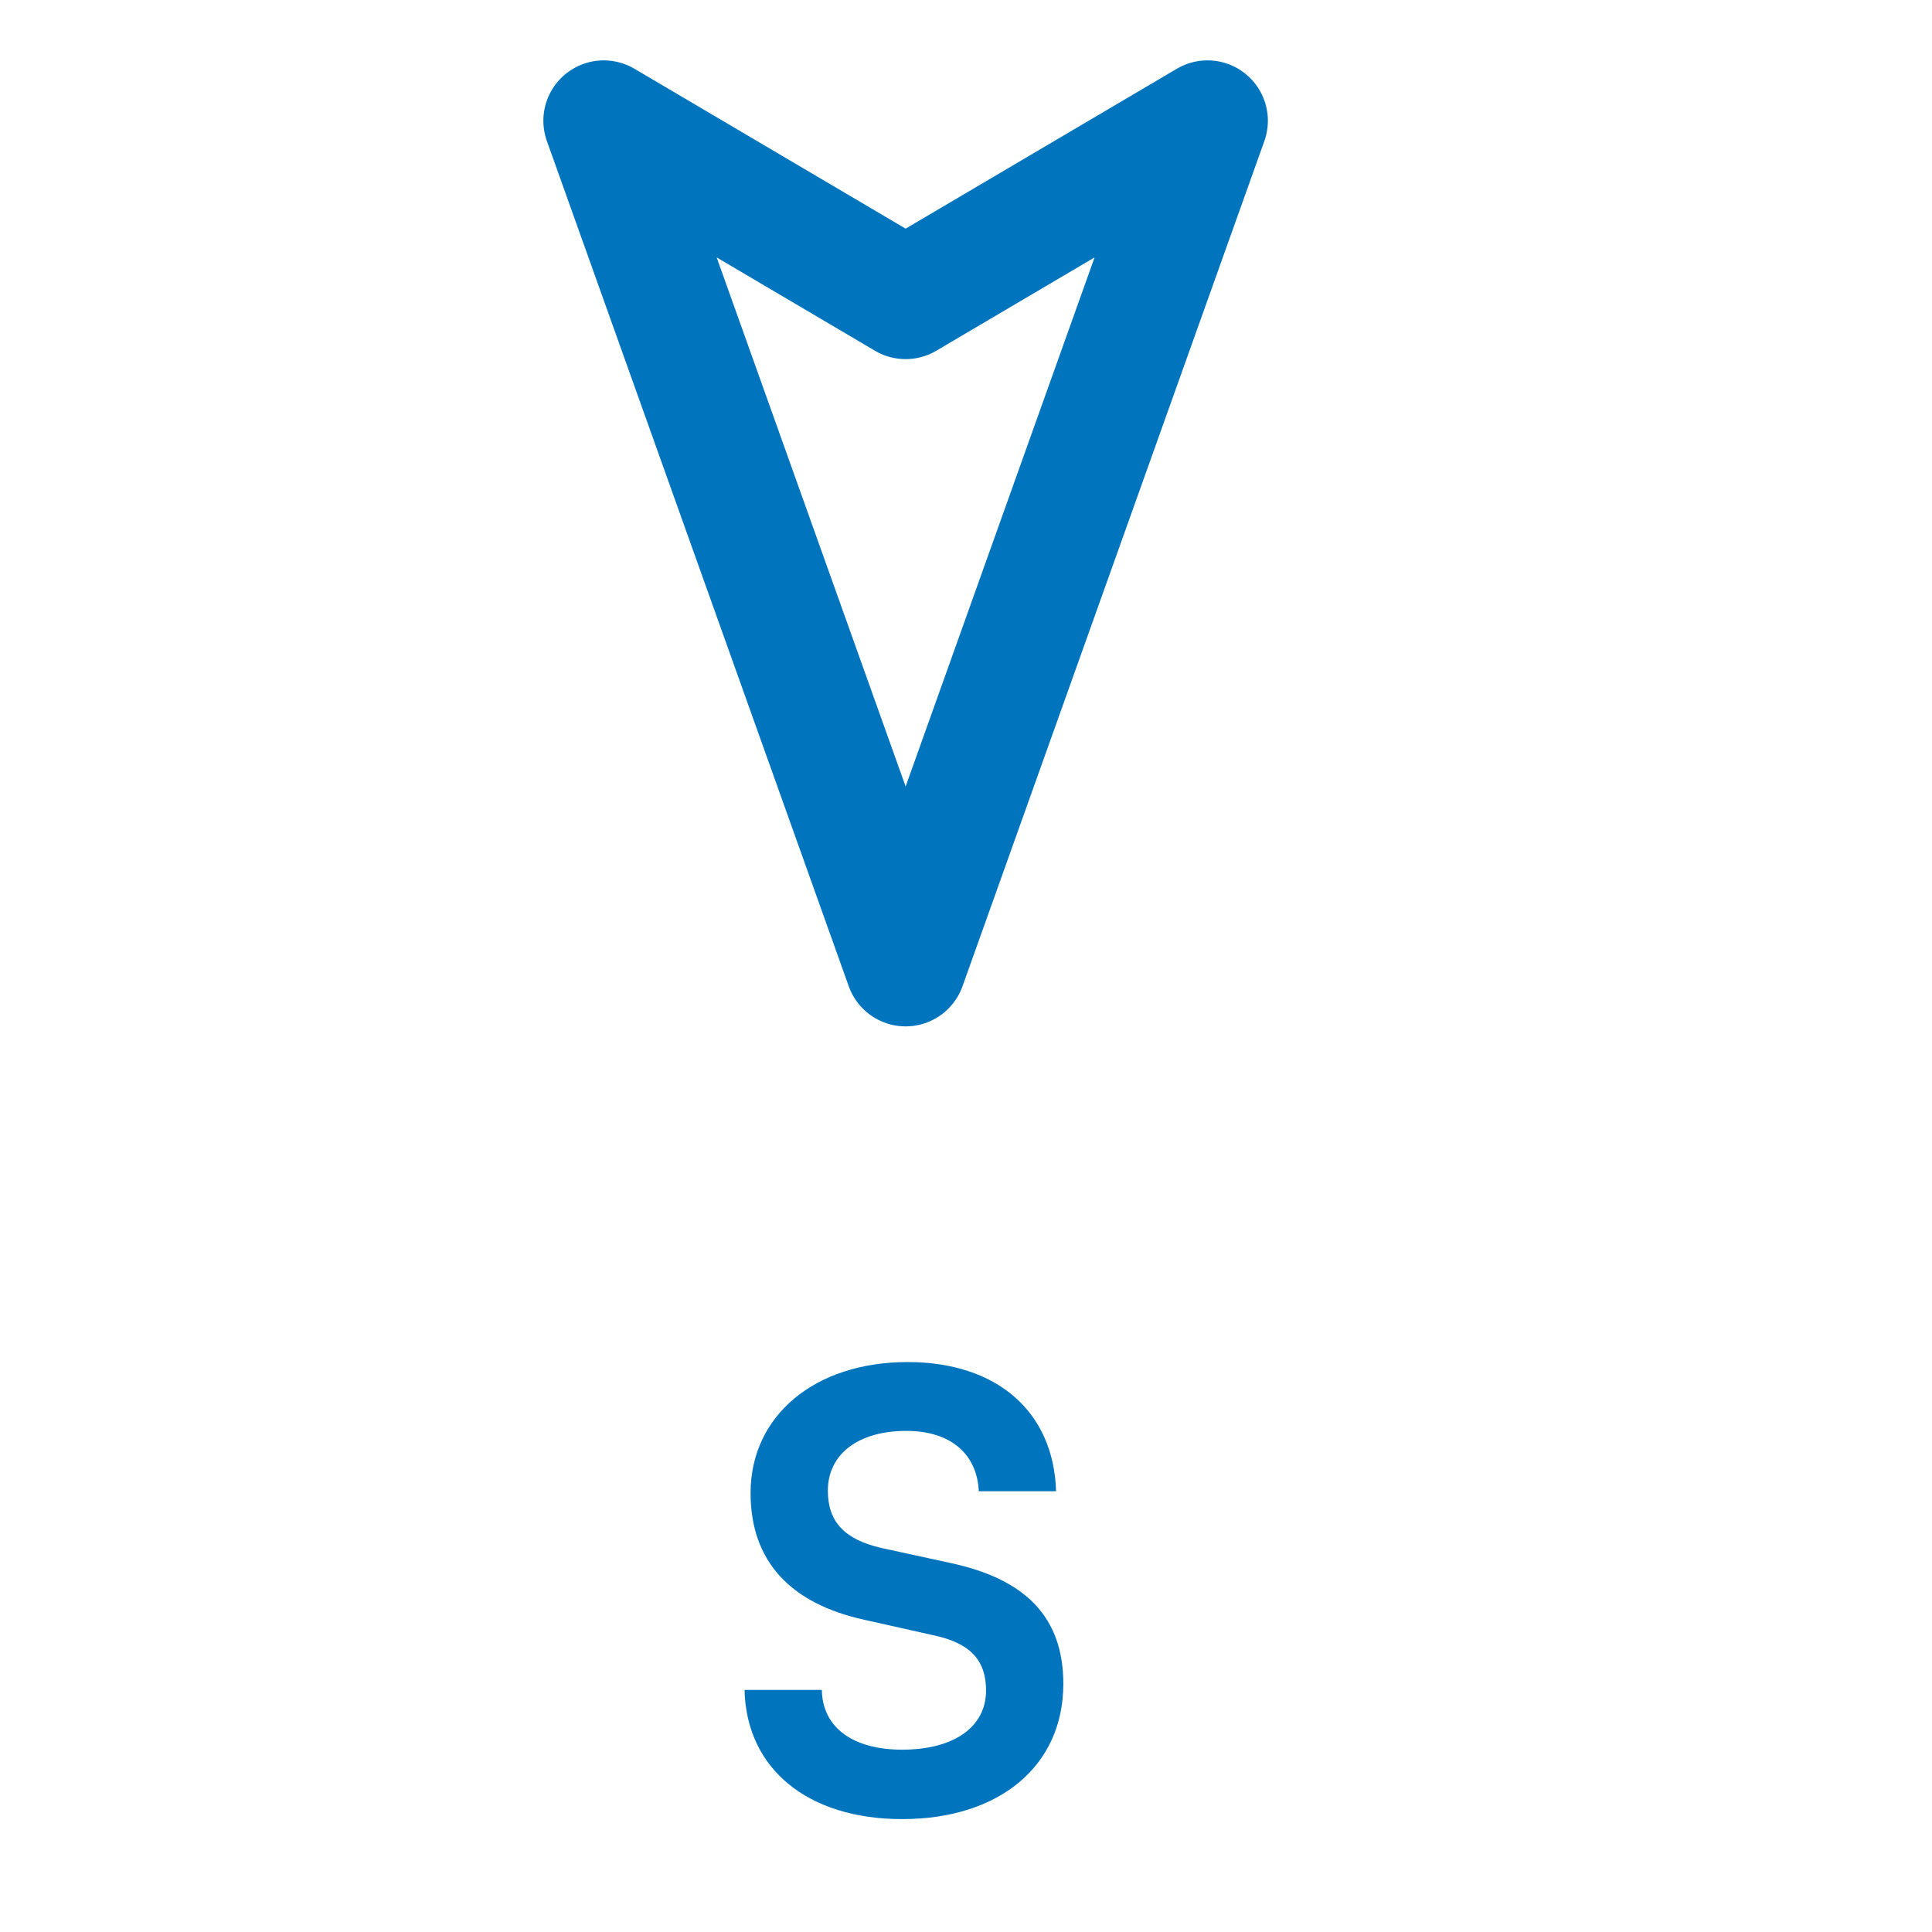 <svg width="16" height="16" viewBox="0 0 16 16" fill="none" xmlns="http://www.w3.org/2000/svg">
<g clip-path="url(#clip0_11822_13640)">
<path d="M7.5 8L5 1L7.5 2.474L10 1L7.5 8Z" stroke="#0074BD" stroke-linecap="round" stroke-linejoin="round"/>
<path d="M6.216 12.365C6.216 11.725 6.746 11.28 7.516 11.28C8.256 11.28 8.726 11.69 8.746 12.35H8.106C8.091 12.035 7.866 11.85 7.506 11.85C7.111 11.85 6.856 12.04 6.856 12.345C6.856 12.605 6.996 12.75 7.301 12.82L7.876 12.945C8.501 13.08 8.806 13.4 8.806 13.945C8.806 14.625 8.276 15.065 7.471 15.065C6.691 15.065 6.181 14.65 6.166 13.995H6.806C6.811 14.305 7.061 14.49 7.471 14.49C7.896 14.49 8.166 14.305 8.166 14C8.166 13.755 8.041 13.61 7.741 13.545L7.161 13.415C6.541 13.28 6.216 12.925 6.216 12.365Z" fill="#0074BD"/>
</g>
<defs>
<clipPath id="clip0_11822_13640">
<rect width="16" height="16" fill="white"/>
</clipPath>
</defs>
</svg>
